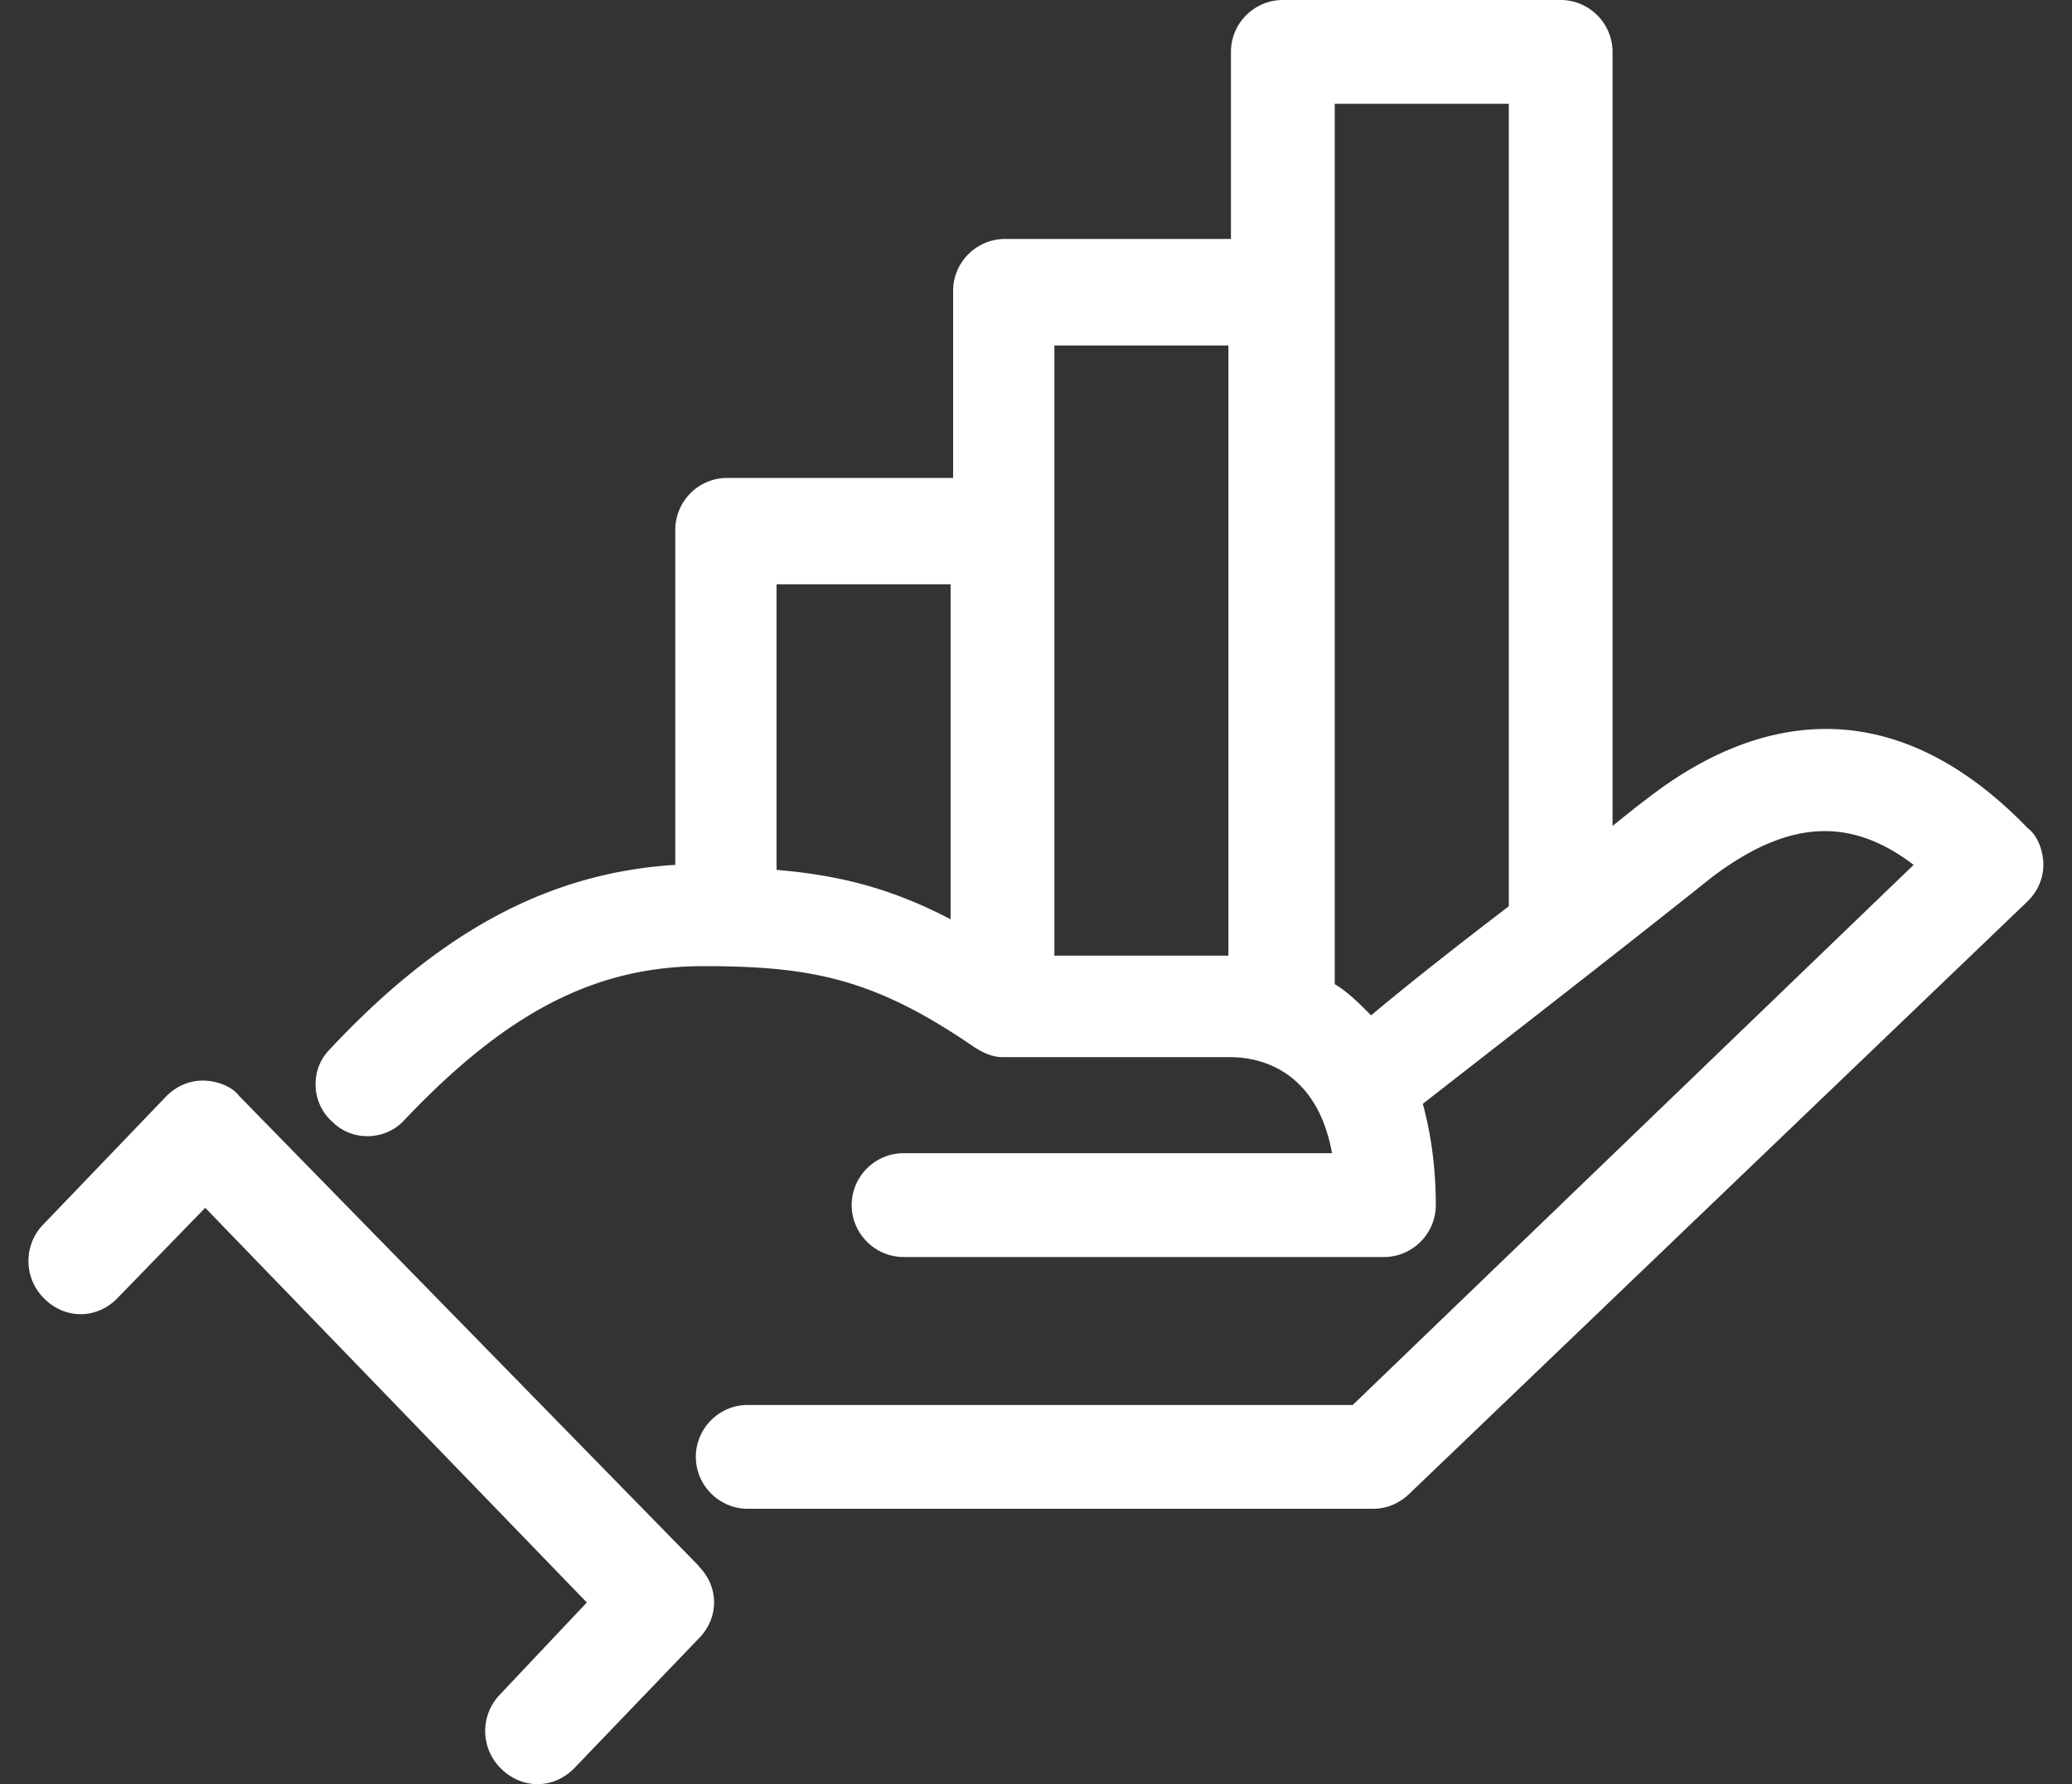 <svg id="Ebene_1" data-name="Ebene 1" xmlns="http://www.w3.org/2000/svg" viewBox="0 0 115 99"><rect x="0" y="0" width="115" height="99" fill="#333333" stroke="none"/><defs><style>.cls-1{fill:#fff}</style></defs><path class="cls-1" d="M112.56 45.97c-8.21-8.5-16-5.62-21.04-1.73-.58.43-1.3 1.01-2.02 1.59V2.88C89.5 1.3 88.2 0 86.62 0H71.2c-1.59 0-2.88 1.3-2.88 2.88v10.38H55.78c-1.59 0-2.88 1.3-2.88 2.88v10.38H40.36c-1.59 0-2.88 1.3-2.88 2.88v18.59c-6.92.43-12.97 3.6-19.17 10.23-1.15 1.15-1.01 3.03.14 4.03 1.15 1.15 3.03 1.01 4.03-.14 5.62-5.91 10.52-8.5 16.57-8.5s9.51.72 14.99 4.47c.43.29 1.01.58 1.59.58h12.68c1.44 0 4.76.58 5.62 5.33H50.15c-1.59 0-2.88 1.3-2.88 2.88s1.3 2.88 2.88 2.88h26.66c1.59 0 2.88-1.3 2.88-2.88 0-2.16-.29-4.03-.72-5.62 3.31-2.59 10.95-8.5 16-12.54 4.18-3.17 7.64-3.46 11.24-.72L75.08 77.96H41.5c-1.59 0-2.88 1.3-2.88 2.88s1.3 2.88 2.88 2.88h34.73c.72 0 1.44-.29 2.02-.86L112.55 50c.58-.58.86-1.3.86-2.02s-.29-1.59-.86-2.02zm-59.8-13.55v18.59c-3.31-1.73-6.2-2.45-9.66-2.74V32.42h9.66zm5.76 20.61V19.17h9.66v33.86h-9.66zm15.56 1.59V5.76h9.66v44.53c-3.03 2.31-5.76 4.47-7.64 6.05-.72-.72-1.3-1.3-2.02-1.73zM38.77 86.9c1.15 1.15 1.15 2.88 0 4.03l-6.92 7.21c-.58.58-1.3.86-2.02.86s-1.44-.29-2.02-.86a2.915 2.915 0 01-.14-4.03l4.9-5.19-21.18-21.9-4.9 5.04c-1.15 1.15-2.88 1.15-4.03 0a2.915 2.915 0 01-.14-4.03l6.92-7.21c.58-.58 1.3-.86 2.02-.86s1.59.29 2.02.86L38.79 86.9z"/></svg>